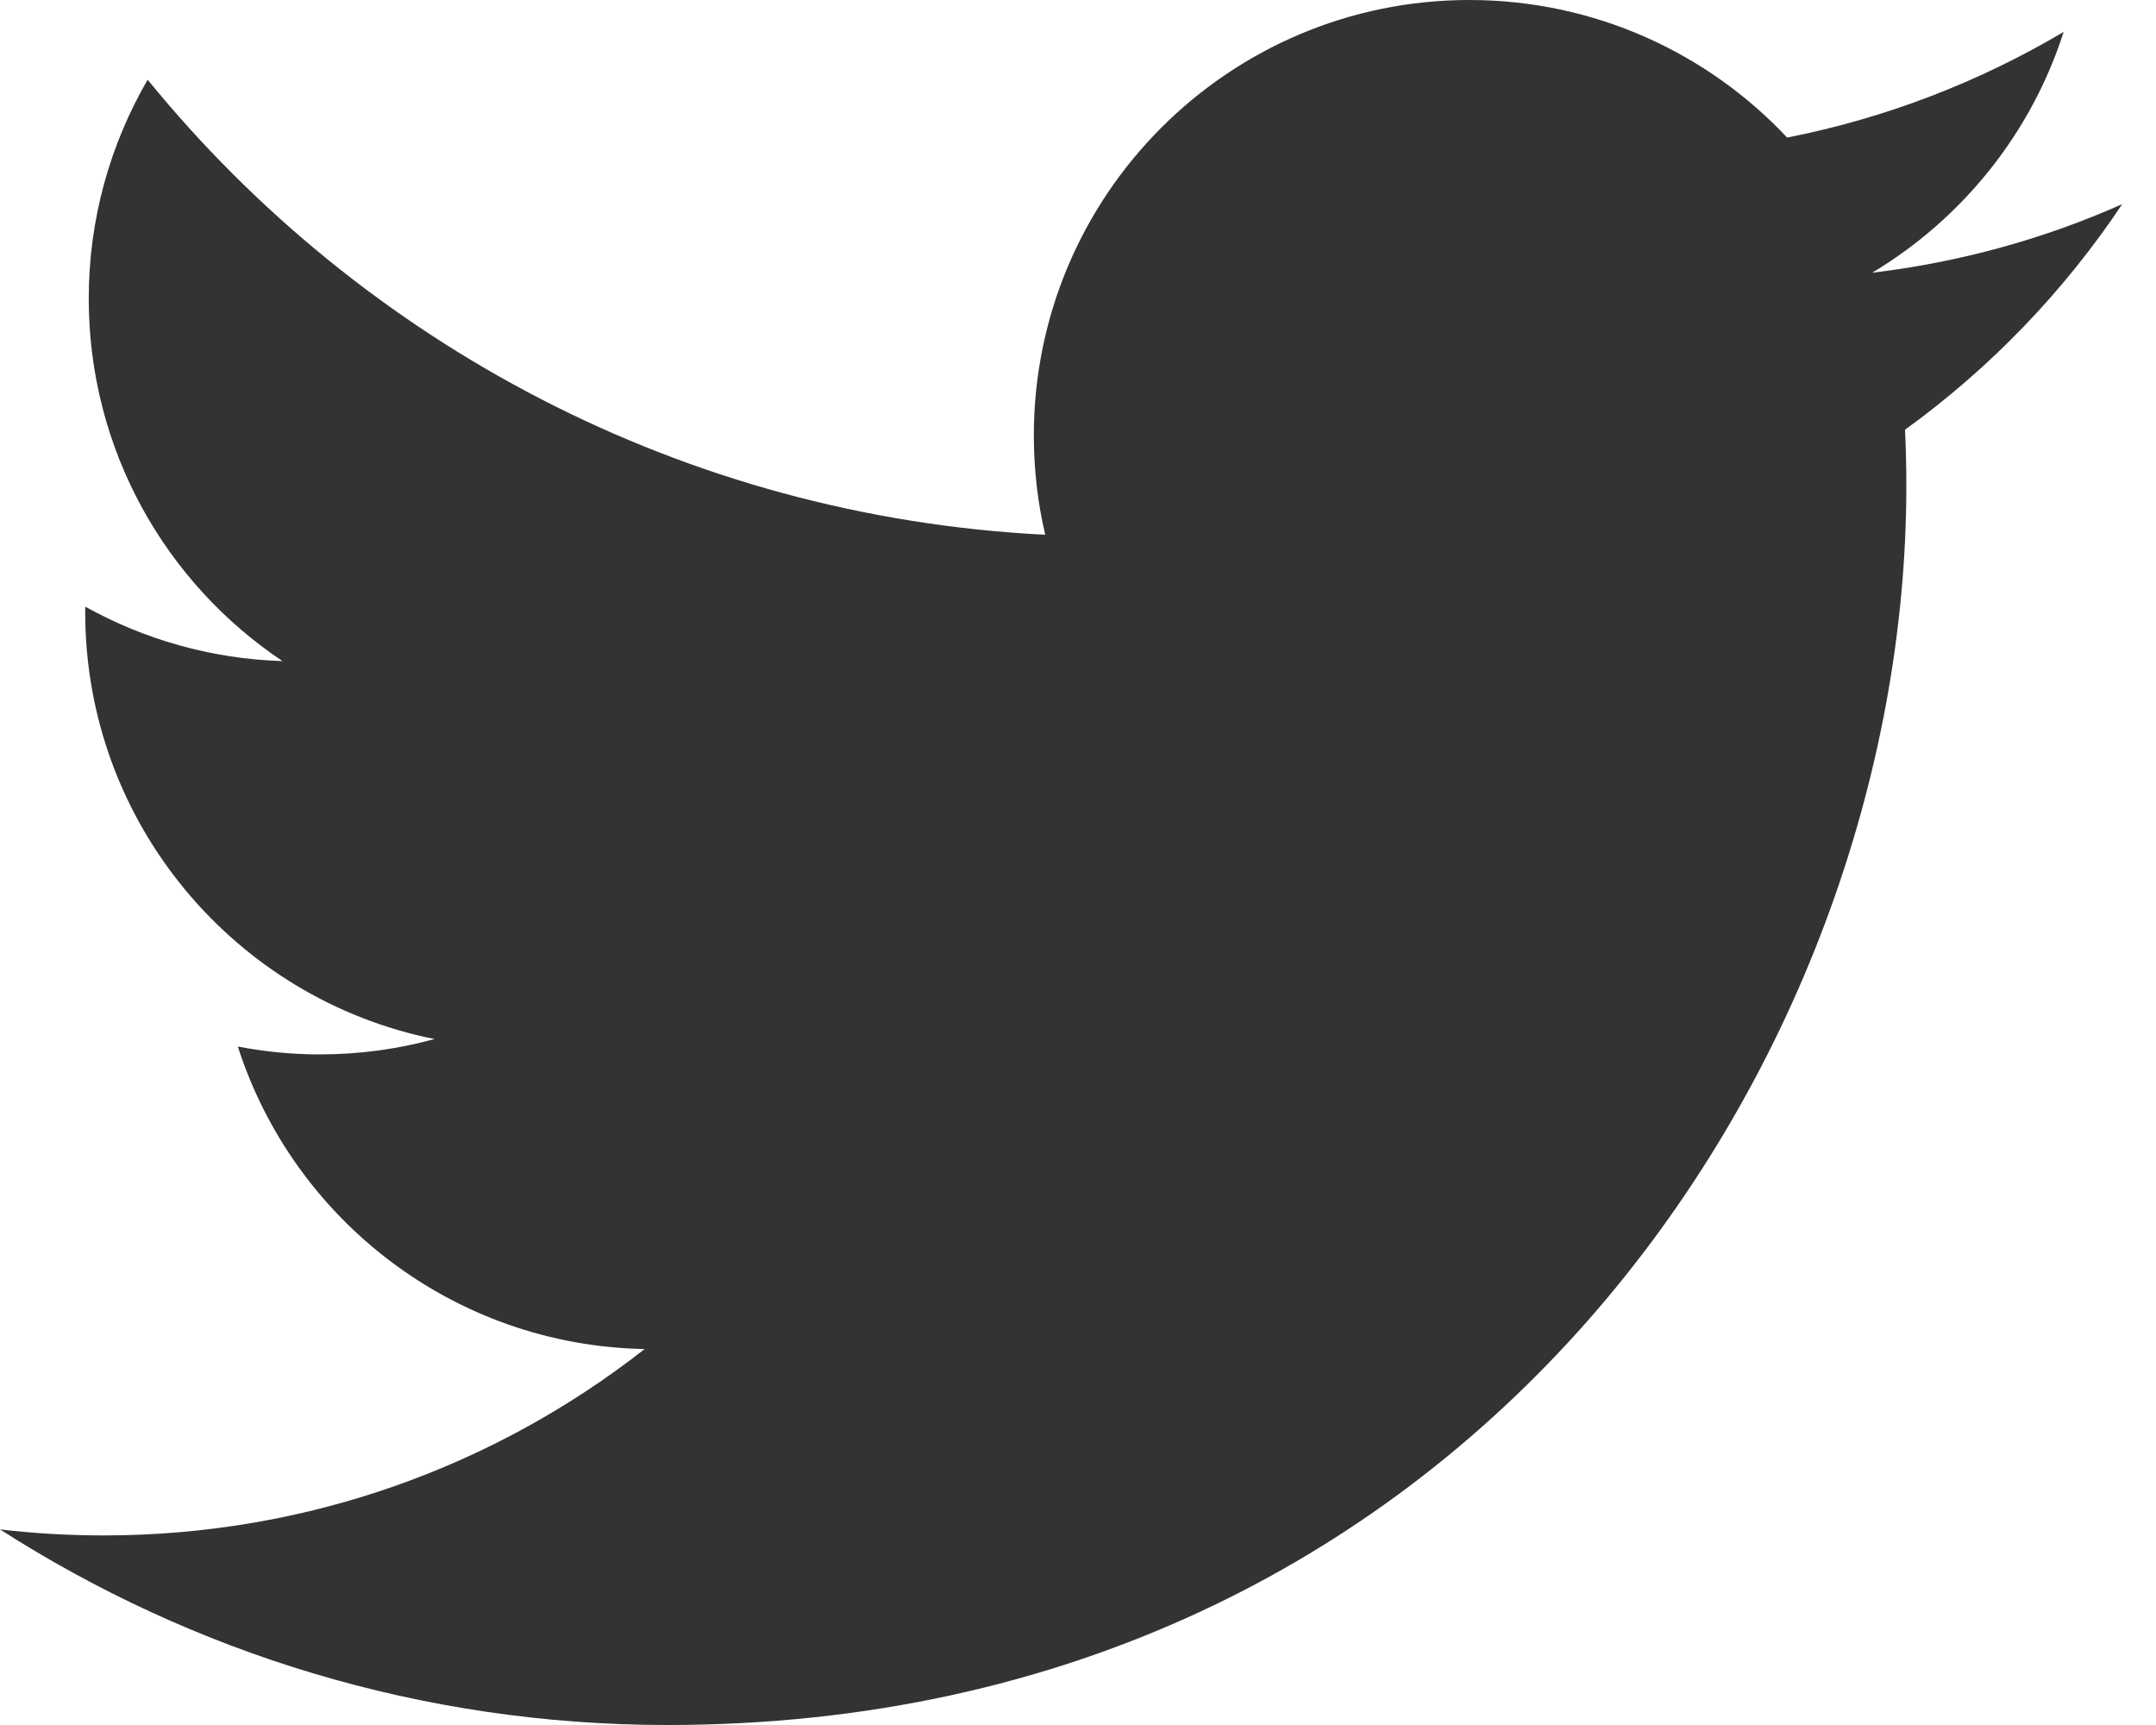 <?xml version="1.0" encoding="UTF-8"?>
<svg width="25px" height="20px" viewBox="0 0 25 20" version="1.1" xmlns="http://www.w3.org/2000/svg" xmlns:xlink="http://www.w3.org/1999/xlink">
    <title>Path</title>
    <g id="Template-pages---Desktop" stroke="none" stroke-width="1" fill="none" fill-rule="evenodd">
        <g id="Artboard" transform="translate(-159, -111)" fill="#333334">
            <path d="M181.09,115.982 C181.1,116.199 181.105,116.416 181.105,116.635 C181.105,123.306 176.026,131 166.739,131 L166.739,131 L166.739,131 C163.888,131 161.234,130.164 159,128.732 C159.395,128.779 159.797,128.802 160.204,128.802 C162.57,128.802 164.747,127.995 166.475,126.641 C164.265,126.6 162.401,125.14 161.758,123.134 C162.066,123.193 162.383,123.225 162.707,123.225 C163.168,123.225 163.615,123.163 164.039,123.047 C161.728,122.585 159.988,120.543 159.988,118.098 C159.988,118.075 159.988,118.055 159.989,118.034 C160.669,118.412 161.447,118.639 162.276,118.665 C160.92,117.76 160.029,116.214 160.029,114.462 C160.029,113.537 160.279,112.671 160.712,111.924 C163.202,114.979 166.923,116.989 171.12,117.2 C171.033,116.83 170.988,116.445 170.988,116.049 C170.988,113.261 173.25,111 176.038,111 C177.49,111 178.802,111.614 179.723,112.595 C180.874,112.368 181.954,111.948 182.929,111.37 C182.552,112.548 181.752,113.537 180.709,114.162 C181.731,114.04 182.704,113.769 183.608,113.367 C182.933,114.38 182.076,115.269 181.09,115.982 Z" id="Path"></path>
        </g>
    </g>
</svg>